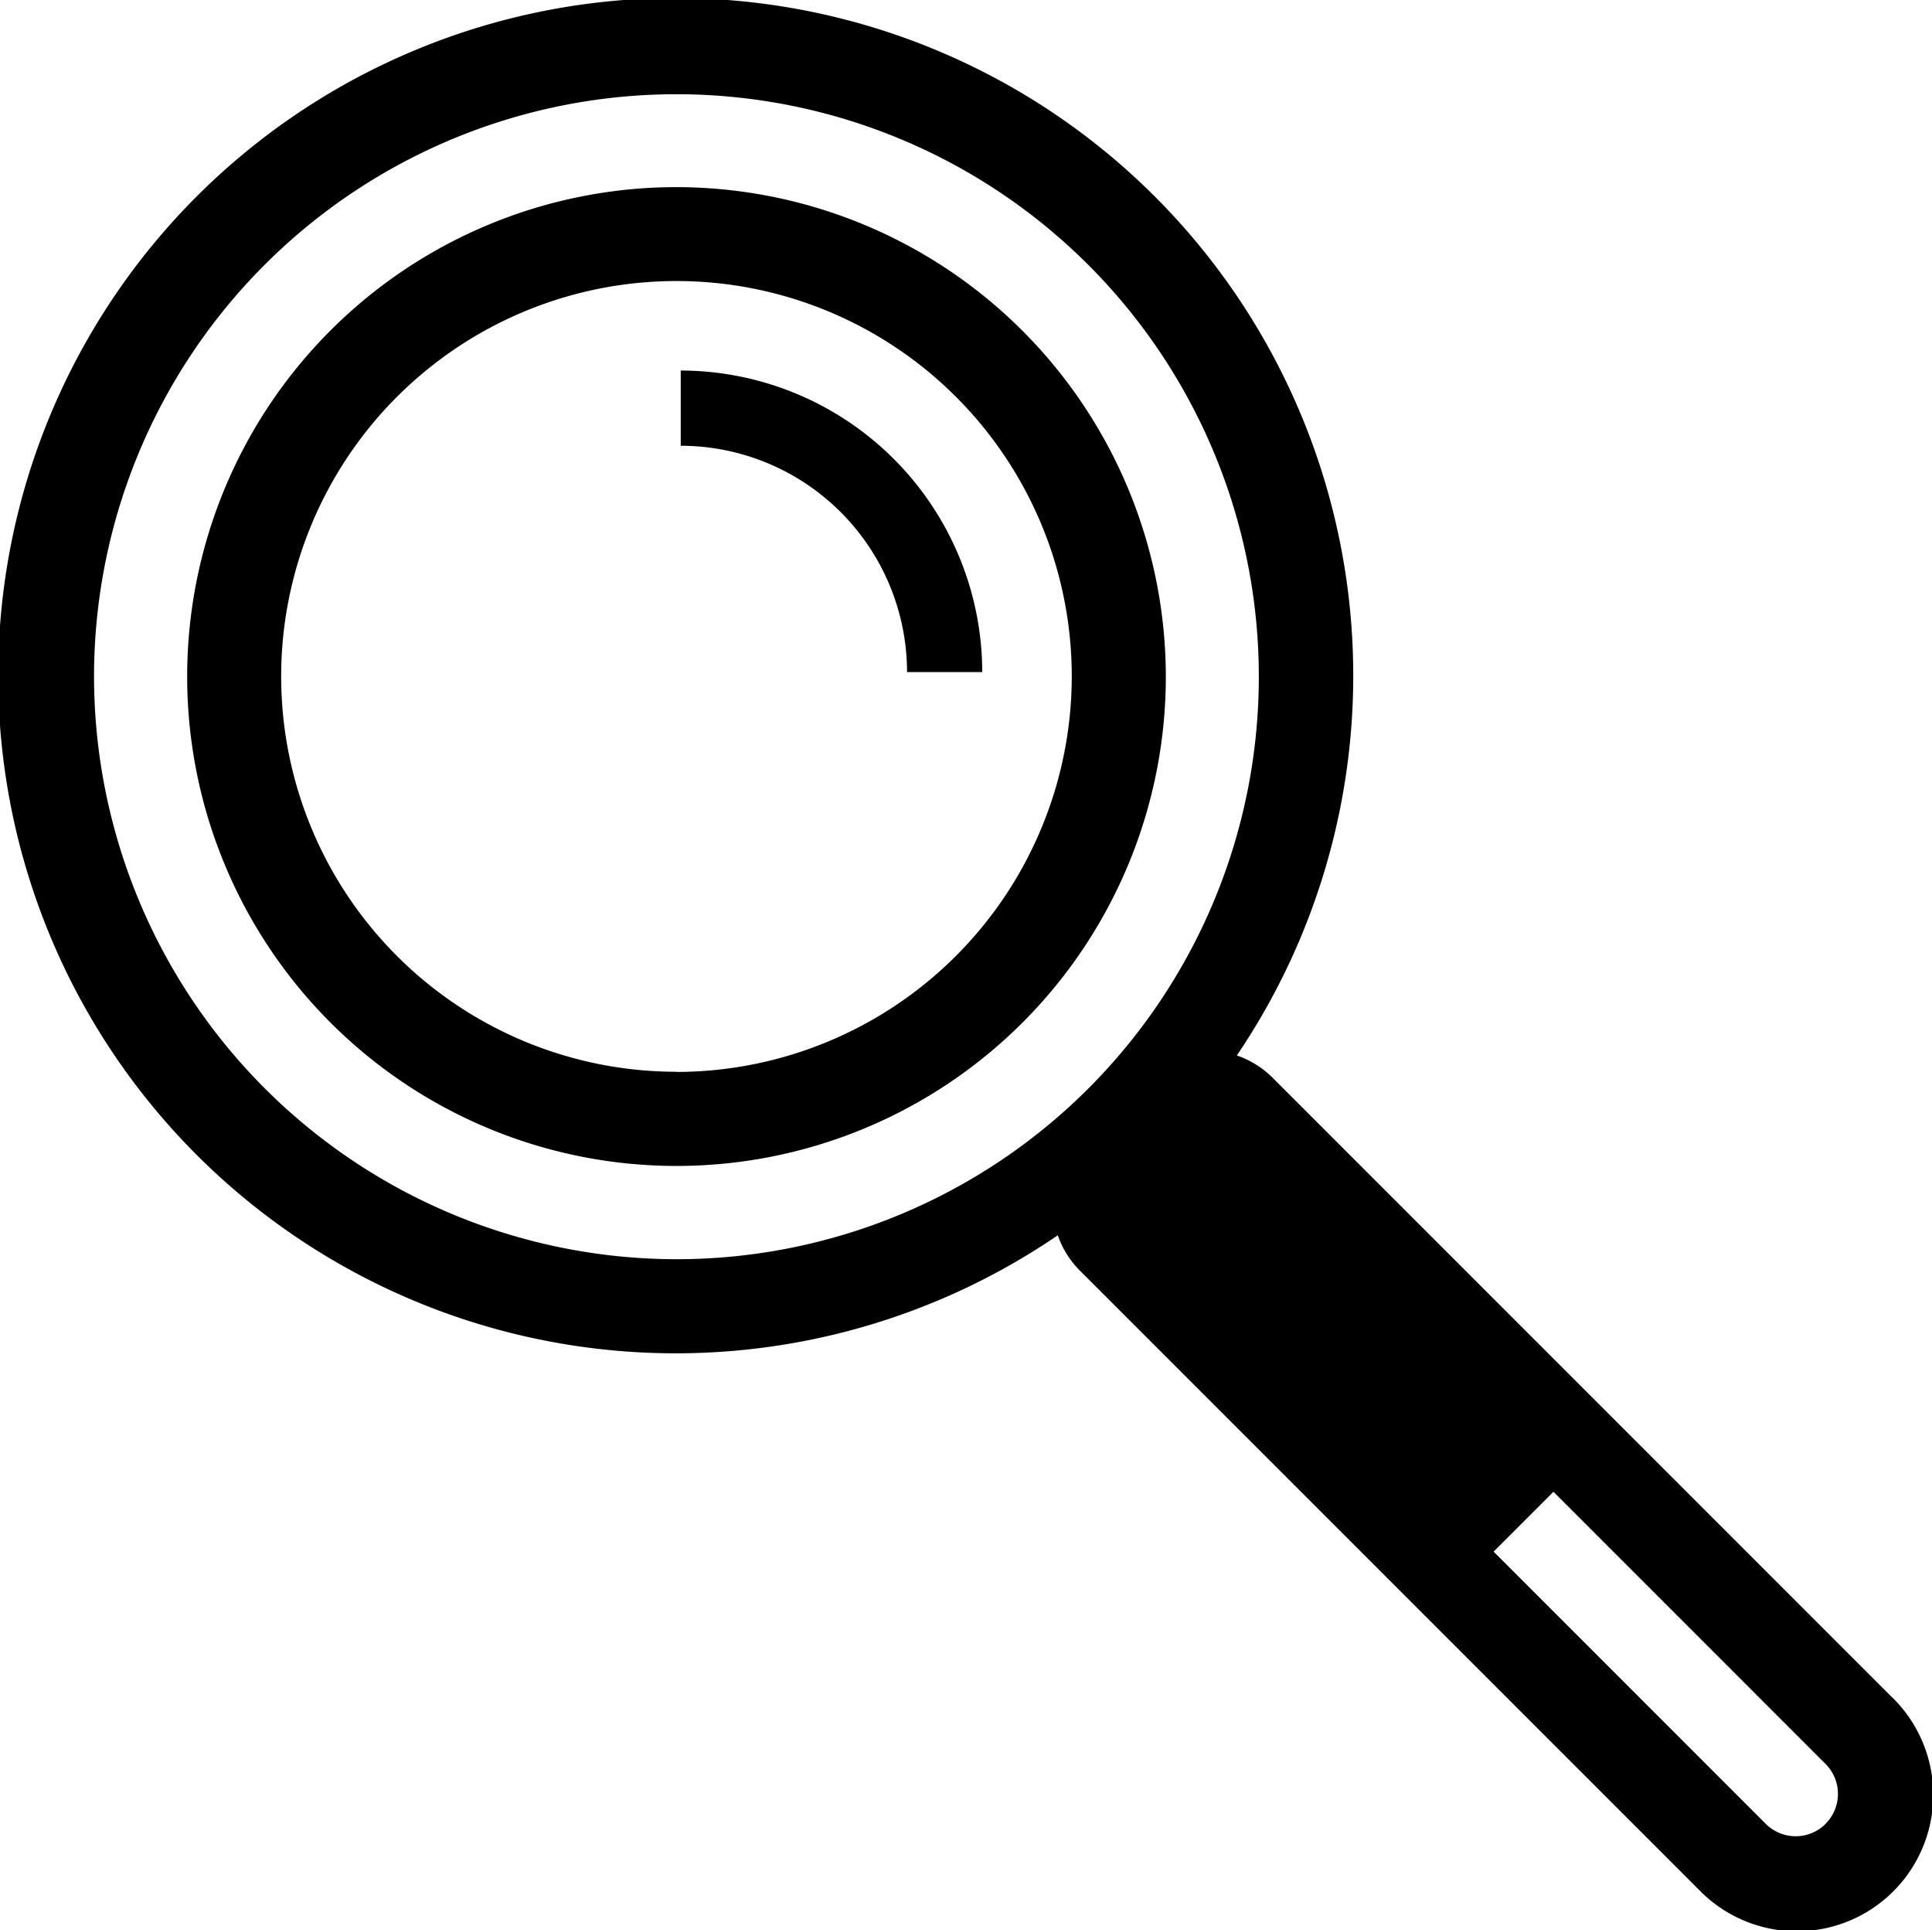 <?xml version="1.0" encoding="utf-8"?>
<svg xmlns="http://www.w3.org/2000/svg" width="53.953" height="53.894" viewBox="0 0 53.953 53.894">
  <g id="recherhe" transform="translate(0)">
    <path id="Tracé_280" data-name="Tracé 280" d="M1507.968,866.036a13.665,13.665,0,1,0,13.666,13.665A13.681,13.681,0,0,0,1507.968,866.036Zm0,24.7a11.039,11.039,0,1,1,11.039-11.039A11.052,11.052,0,0,1,1507.968,890.741Z" transform="translate(-1489.077 -860.811)"/>
    <path id="Tracé_281" data-name="Tracé 281" d="M1546.8,885.537v2.1a6.327,6.327,0,0,1,6.32,6.32h2.1A8.431,8.431,0,0,0,1546.8,885.537Z" transform="translate(-1527.79 -875.191)"/>
    <path id="Tracé_282" data-name="Tracé 282" d="M1527.246,893.534l-17.3-17.3a2.61,2.61,0,0,0-1-.623,18.921,18.921,0,1,0-5,5.021,2.618,2.618,0,0,0,.618.988l17.3,17.3a3.808,3.808,0,1,0,5.385-5.385Zm-50.214-28.5A16.264,16.264,0,1,1,1493.3,881.3,16.283,16.283,0,0,1,1477.032,865.031Zm48.356,32.031a1.182,1.182,0,0,1-1.672,0l-7.6-7.6,1.671-1.671,7.6,7.6A1.182,1.182,0,0,1,1525.389,897.062Z" transform="translate(-1474.406 -846.141)"/>
  </g>
</svg>
